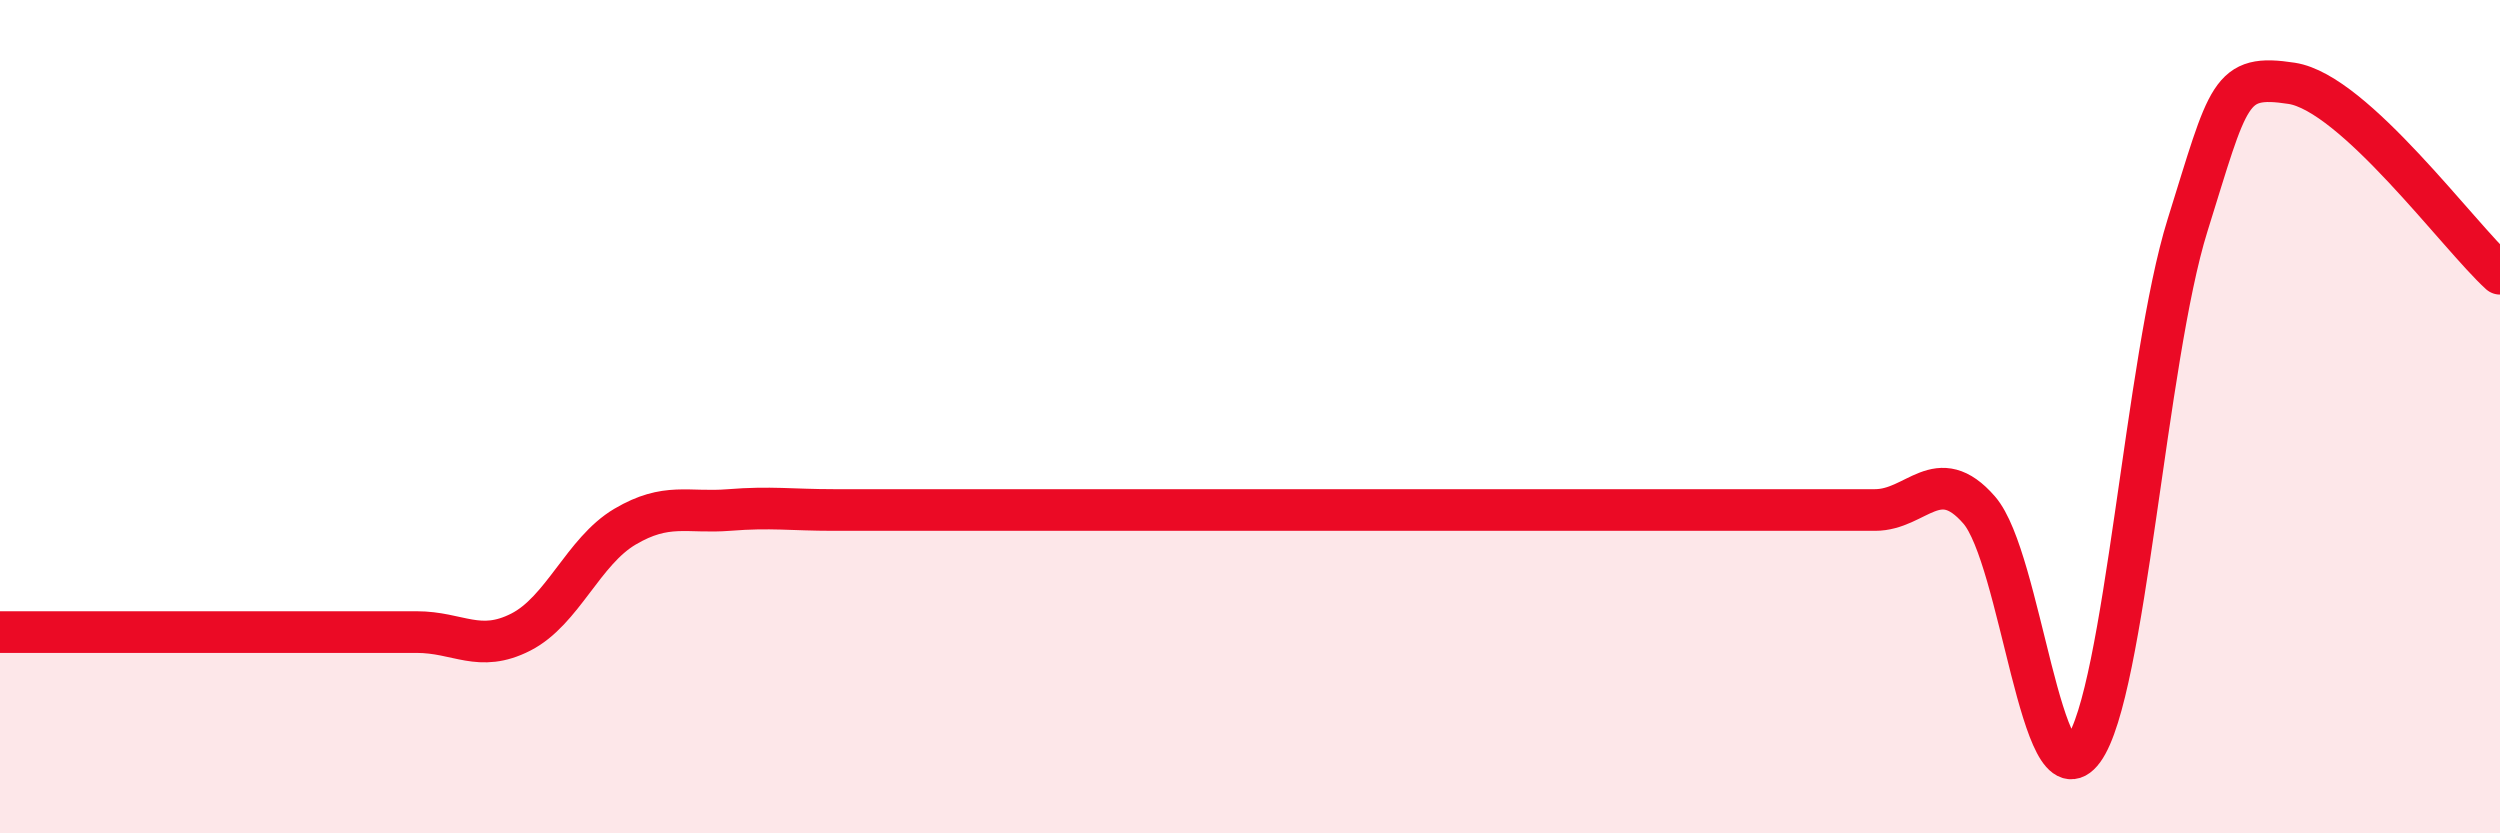 
    <svg width="60" height="20" viewBox="0 0 60 20" xmlns="http://www.w3.org/2000/svg">
      <path
        d="M 0,15.17 C 0.5,15.17 1.5,15.17 2.5,15.17 C 3.5,15.17 4,15.17 5,15.17 C 6,15.17 6.5,15.17 7.5,15.17 C 8.5,15.17 9,15.17 10,15.17 C 11,15.17 11.5,15.68 12.5,15.17 C 13.5,14.66 14,13.23 15,12.64 C 16,12.05 16.5,12.32 17.5,12.24 C 18.5,12.16 19,12.24 20,12.24 C 21,12.24 21.5,12.24 22.5,12.24 C 23.5,12.24 24,12.24 25,12.24 C 26,12.24 26.5,12.24 27.5,12.24 C 28.5,12.24 29,12.24 30,12.24 C 31,12.24 31.5,12.24 32.5,12.24 C 33.5,12.24 34,12.24 35,12.24 C 36,12.24 36.5,12.24 37.5,12.24 C 38.5,12.24 39,12.24 40,12.24 C 41,12.24 41.5,12.24 42.5,12.24 C 43.5,12.24 44,12.24 45,12.24 C 46,12.24 46.5,11.09 47.5,12.24 C 48.5,13.39 49,19.37 50,18 C 51,16.63 51.5,8.61 52.5,5.41 C 53.5,2.21 53.5,1.77 55,2 C 56.5,2.23 59,5.66 60,6.57L60 20L0 20Z"
        fill="#EB0A25"
        opacity="0.1"
        stroke-linecap="round"
        stroke-linejoin="round"
      />
      <path
        d="M 0,15.17 C 0.5,15.17 1.5,15.17 2.5,15.17 C 3.5,15.17 4,15.17 5,15.17 C 6,15.17 6.5,15.17 7.5,15.17 C 8.5,15.17 9,15.17 10,15.17 C 11,15.17 11.5,15.68 12.5,15.17 C 13.5,14.66 14,13.23 15,12.64 C 16,12.05 16.5,12.32 17.5,12.24 C 18.5,12.16 19,12.24 20,12.24 C 21,12.24 21.5,12.24 22.5,12.24 C 23.5,12.24 24,12.24 25,12.24 C 26,12.24 26.5,12.24 27.5,12.24 C 28.5,12.24 29,12.24 30,12.24 C 31,12.24 31.5,12.24 32.5,12.24 C 33.5,12.24 34,12.24 35,12.24 C 36,12.24 36.5,12.24 37.5,12.24 C 38.5,12.24 39,12.24 40,12.24 C 41,12.24 41.5,12.24 42.5,12.24 C 43.5,12.24 44,12.24 45,12.24 C 46,12.24 46.5,11.09 47.5,12.24 C 48.5,13.39 49,19.37 50,18 C 51,16.63 51.5,8.61 52.5,5.41 C 53.5,2.21 53.5,1.77 55,2 C 56.5,2.23 59,5.66 60,6.57"
        stroke="#EB0A25"
        stroke-width="1"
        fill="none"
        stroke-linecap="round"
        stroke-linejoin="round"
      />
    </svg>
  